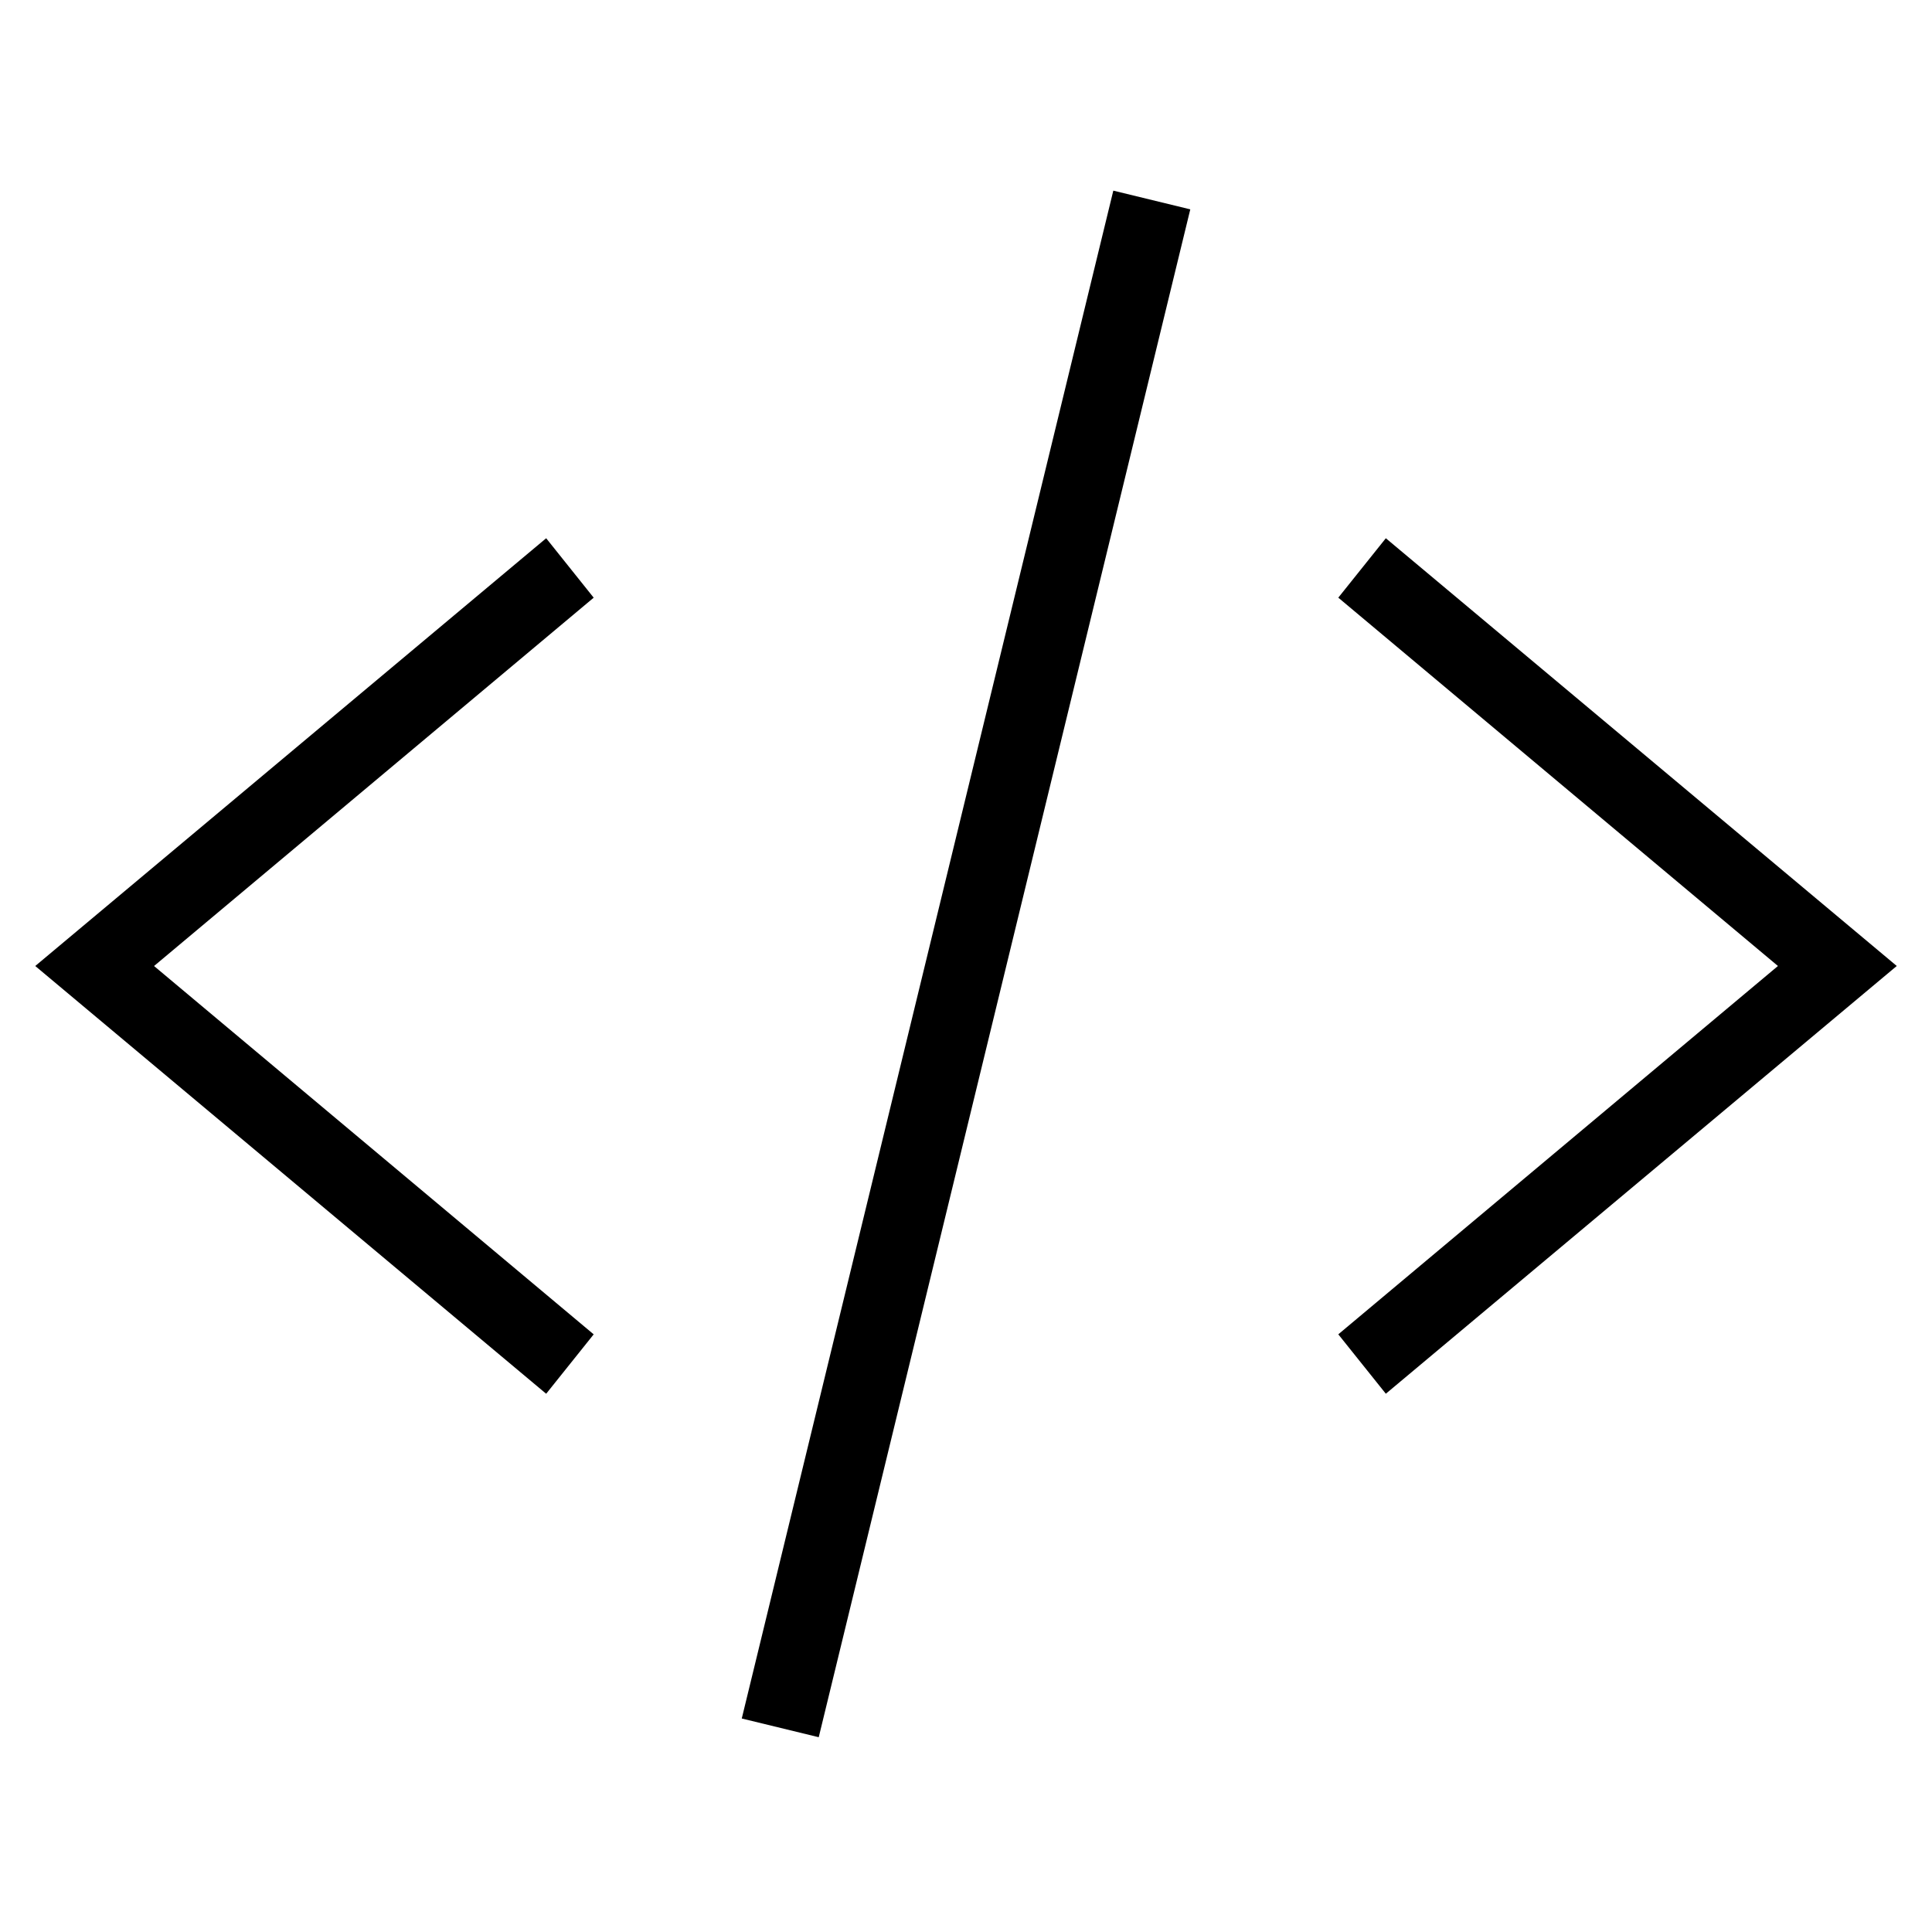 <?xml version="1.0" encoding="UTF-8"?>
<!-- Uploaded to: SVG Repo, www.svgrepo.com, Generator: SVG Repo Mixer Tools -->
<svg fill="#000000" width="800px" height="800px" version="1.1" viewBox="144 144 512 512" xmlns="http://www.w3.org/2000/svg">
 <g>
  <path d="m511.26 286.64-12.598 15.746 116.51 97.613-116.51 97.613 12.598 15.742 135.4-113.36z"/>
  <path d="m288.74 286.64-135.4 113.36 135.4 113.36 12.594-15.742-116.51-97.613 116.51-97.613z"/>
  <path d="m439.04 194.52 20.398 4.961-98.465 404.9-20.398-4.961z"/>
 </g>
</svg>